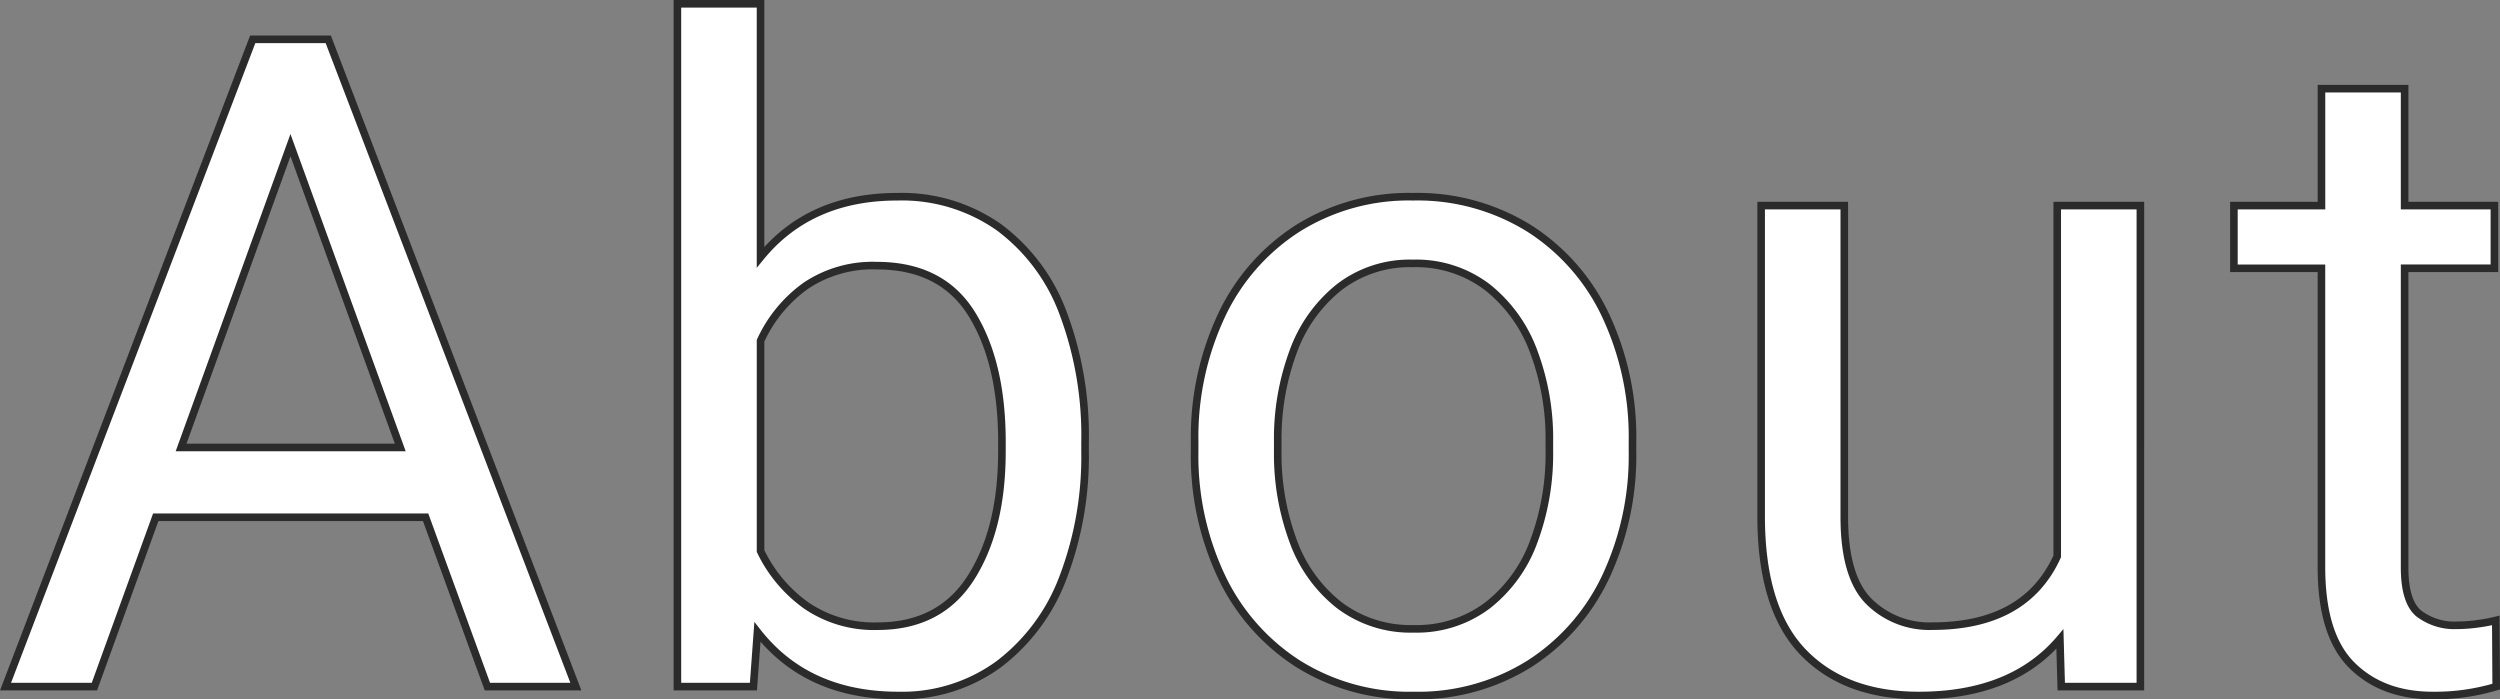 <svg xmlns="http://www.w3.org/2000/svg" width="329.515" height="92.172" viewBox="0 0 329.515 92.172">
  <rect x="0" y="0" width="329.515" height="92.172" fill="#808080" stroke="none"/>
  <path id="Path_95898" data-name="Path 95898" d="M-110.032-22.324H-145.6L-153.684,0H-165.4l32.578-85.312h9.961L-90.227,0h-11.66Zm-3.34-9.2-14.473-39.844-14.414,39.844ZM-47.838-64.57a22.23,22.23,0,0,1,13.359,4.014,24.815,24.815,0,0,1,8.467,11.309,45.892,45.892,0,0,1,2.9,17.021V-31a44.677,44.677,0,0,1-2.9,16.611A25.593,25.593,0,0,1-34.479-2.959,21.6,21.6,0,0,1-47.721,1.172q-12.012,0-18.574-8.379L-66.823,0h-10.02V-90h10.957v33.4Q-59.381-64.57-47.838-64.57Zm13.77,32.344q0-10.43-3.955-16.846t-12.568-6.416a15.807,15.807,0,0,0-9.346,2.666,18.173,18.173,0,0,0-5.947,7.236v27.715a18.759,18.759,0,0,0,6.064,7.207,15.849,15.849,0,0,0,9.346,2.7q8.262,0,12.334-6.416T-34.069-31Zm25.4-.117A37.707,37.707,0,0,1-5.156-48.867,27.476,27.476,0,0,1,4.893-60.381,27.549,27.549,0,0,1,20.1-64.57a27.909,27.909,0,0,1,15.352,4.189A27.408,27.408,0,0,1,45.527-48.867a37.707,37.707,0,0,1,3.516,16.523V-31A37.517,37.517,0,0,1,45.527-14.5,27.514,27.514,0,0,1,35.479-3.018,27.656,27.656,0,0,1,20.215,1.172,27.656,27.656,0,0,1,4.951-3.018,27.715,27.715,0,0,1-5.127-14.5,37.256,37.256,0,0,1-8.672-31ZM2.285-31A32.981,32.981,0,0,0,4.307-19.219a18.9,18.9,0,0,0,6.064,8.467,15.581,15.581,0,0,0,9.844,3.135A15.489,15.489,0,0,0,30-10.752a18.9,18.9,0,0,0,6.064-8.467A32.981,32.981,0,0,0,38.086-31v-1.348a32.559,32.559,0,0,0-2.051-11.777,19.308,19.308,0,0,0-6.094-8.5A15.484,15.484,0,0,0,20.1-55.781a15.273,15.273,0,0,0-9.756,3.164,19.2,19.2,0,0,0-6.035,8.5A32.981,32.981,0,0,0,2.285-32.344Zm113.7-32.4V0h-10.43l-.176-6.27Q99.049,1.172,86.8,1.172q-9.785,0-15.293-5.742T66-22.5V-63.4H76.959v41.016q0,7.91,3.252,11.162a11.3,11.3,0,0,0,8.35,3.252q12.3,0,16.465-9.2V-63.4ZM162.884,0A28.022,28.022,0,0,1,154.5,1.172q-6.621,0-10.635-3.984t-4.014-12.949V-55.137H128.313V-63.4h11.543v-15.41h10.957V-63.4h11.836v8.262H150.813V-15.7q0,4.512,1.875,6.064a7.751,7.751,0,0,0,5.1,1.553,19.549,19.549,0,0,0,2.7-.205,20.507,20.507,0,0,0,2.344-.439Z" transform="translate(166.129 90.5)" fill="#fff" stroke="#2b2b2b" stroke-width="1"/>
</svg>

